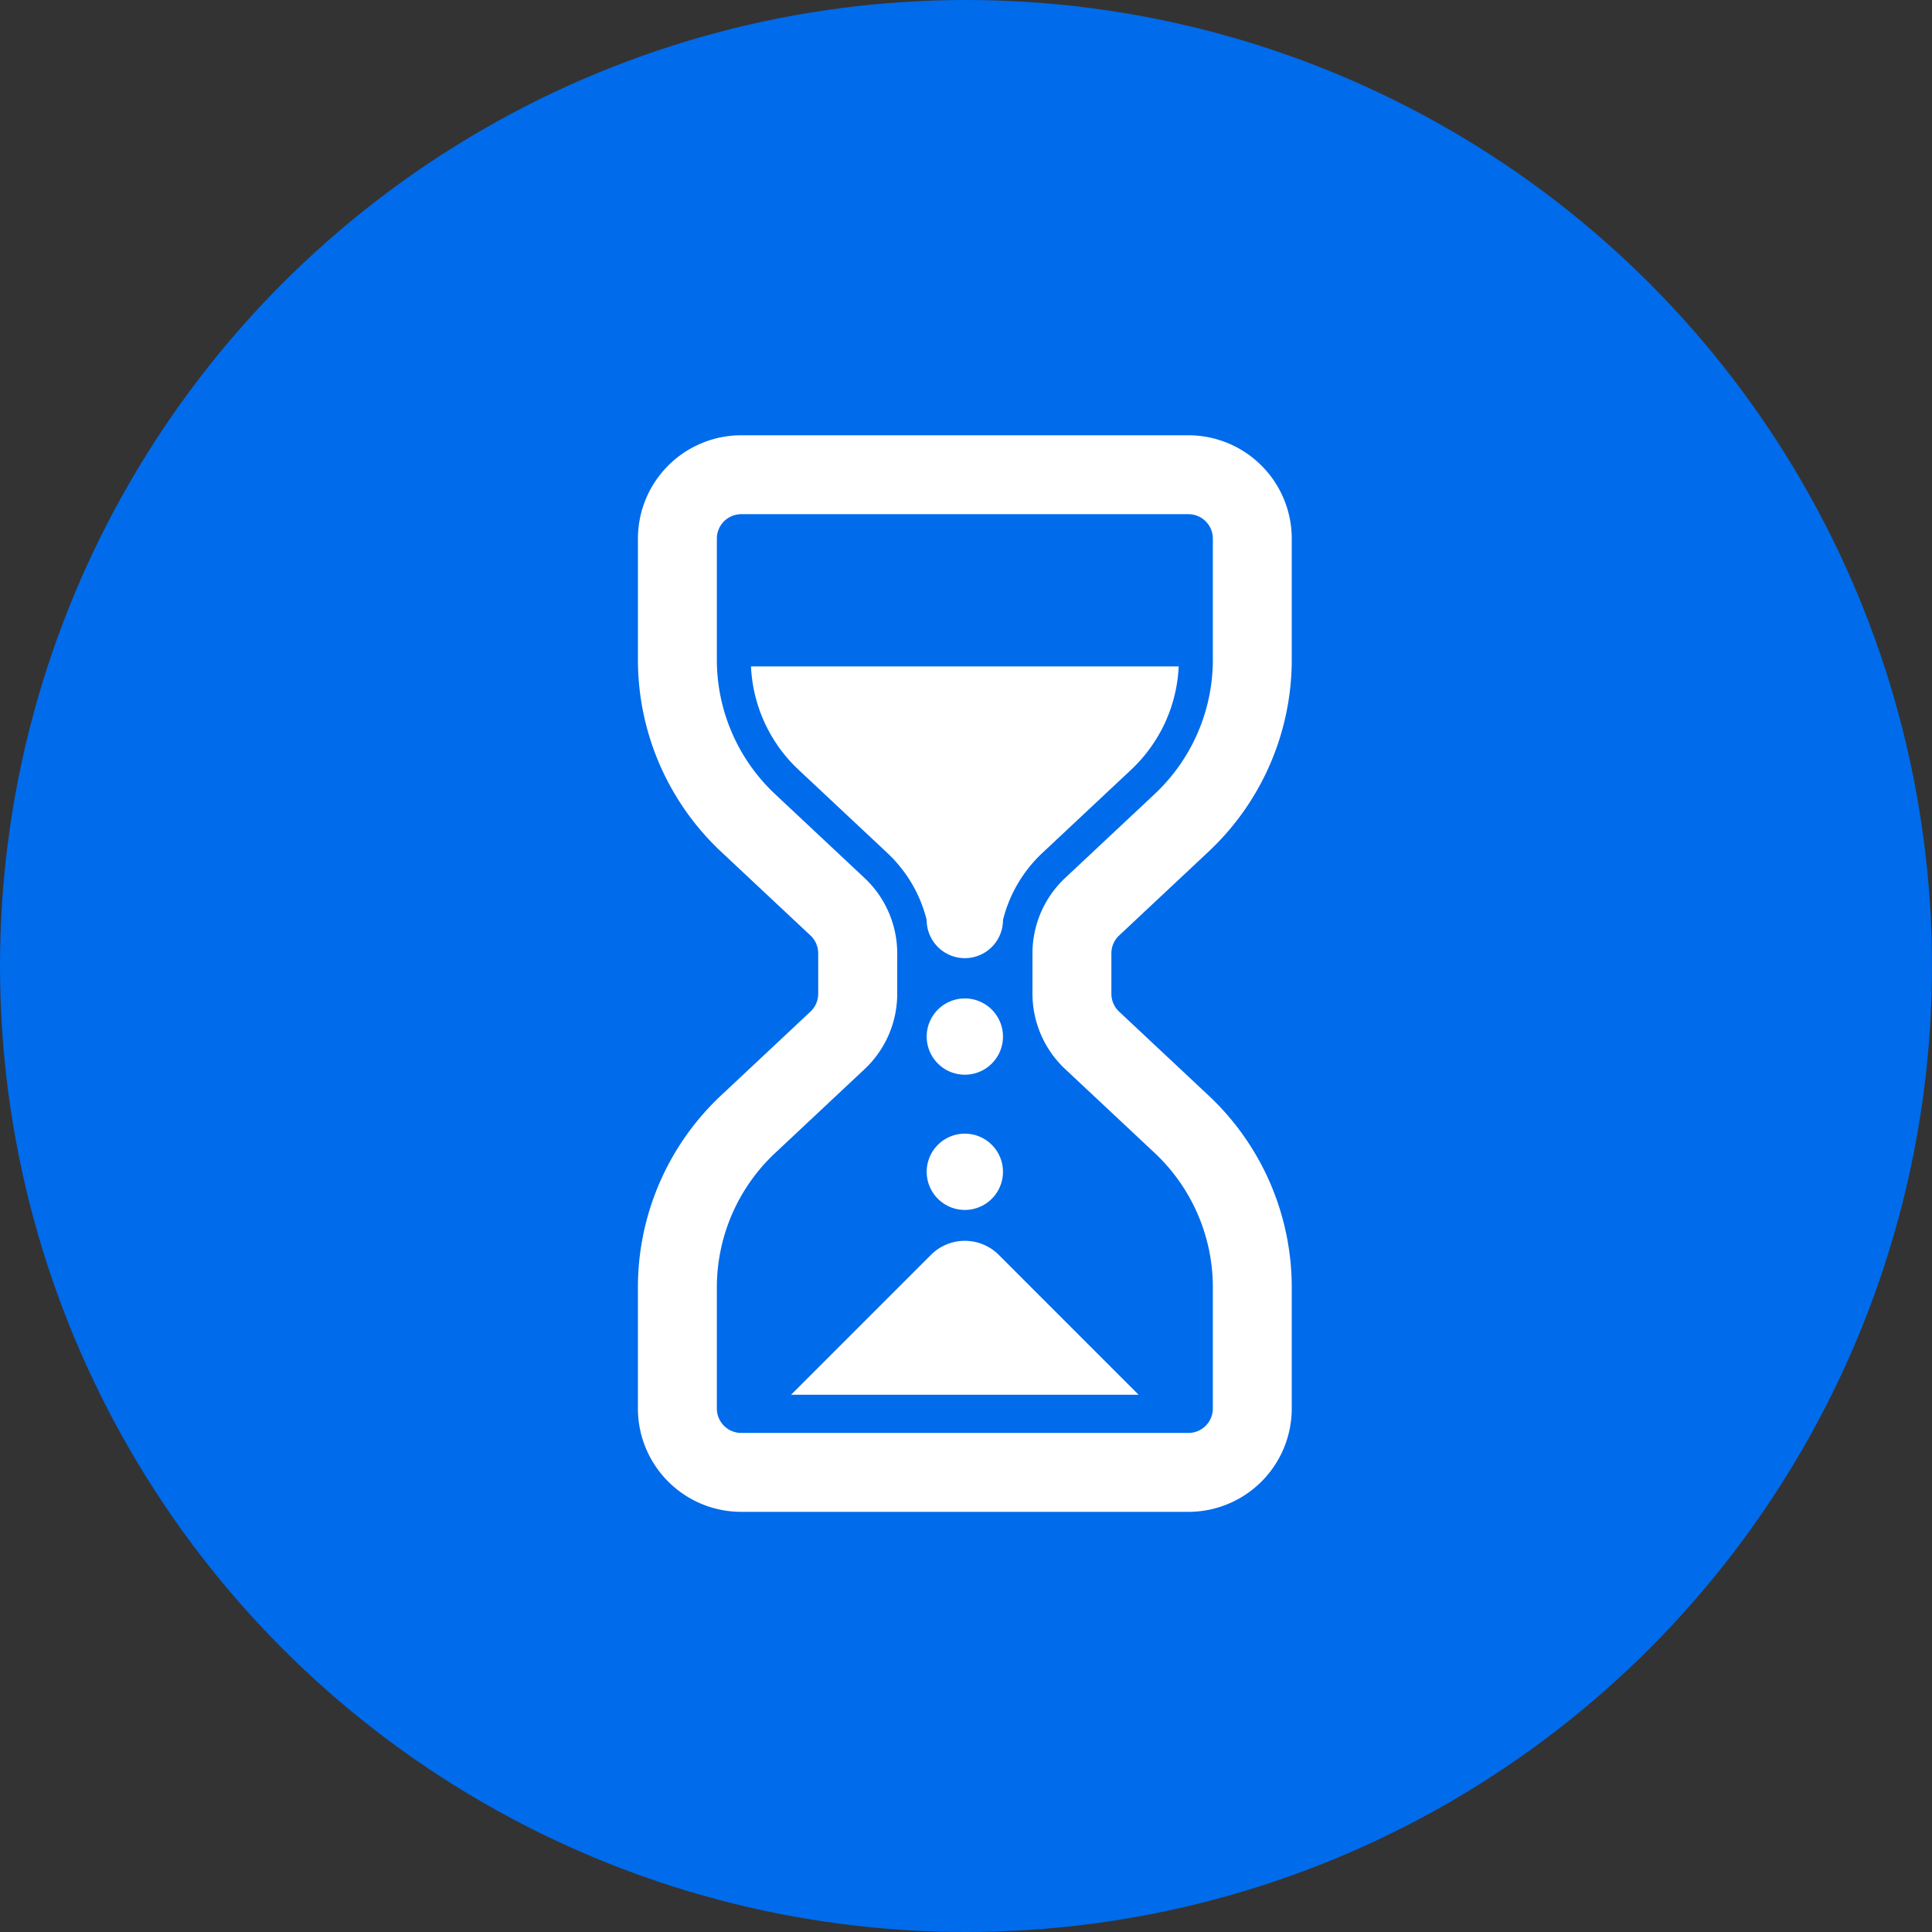 <svg xmlns="http://www.w3.org/2000/svg" width="100" height="100" viewBox="0 0 100 100"><rect x="0" y="0" width="100" height="100" fill="#333333" stroke="none"/><g transform="translate(-0.358)"><circle cx="50" cy="50" r="50" transform="translate(0.358)" fill="#006beb"/><path d="M125.427,25.892l4.631-4.343a13.619,13.619,0,0,0,4.305-9.936V5.35A5.352,5.352,0,0,0,129.013,0H105.871a5.351,5.351,0,0,0-5.35,5.35v6.264a13.618,13.618,0,0,0,4.3,9.936l4.631,4.341a1.265,1.265,0,0,1,.4.924v2.093a1.262,1.262,0,0,1-.4.922l-4.632,4.343a13.617,13.617,0,0,0-4.3,9.936v6.264a5.351,5.351,0,0,0,5.35,5.35h23.142a5.351,5.351,0,0,0,5.351-5.35V44.109a13.618,13.618,0,0,0-4.305-9.936l-4.631-4.342a1.266,1.266,0,0,1-.4-.923V26.815A1.261,1.261,0,0,1,125.427,25.892Zm4.851,24.481a1.266,1.266,0,0,1-1.266,1.266H105.871a1.266,1.266,0,0,1-1.265-1.266V44.109a9.534,9.534,0,0,1,3.014-6.956l4.631-4.343a5.348,5.348,0,0,0,1.691-3.9V26.815a5.346,5.346,0,0,0-1.692-3.9l-4.63-4.342a9.532,9.532,0,0,1-3.014-6.956V5.35a1.264,1.264,0,0,1,1.265-1.266h23.142a1.264,1.264,0,0,1,1.266,1.266v6.264a9.535,9.535,0,0,1-3.013,6.956l-4.631,4.342a5.346,5.346,0,0,0-1.692,3.9v2.093a5.352,5.352,0,0,0,1.692,3.9l4.631,4.34a9.54,9.54,0,0,1,3.013,6.956Z" transform="translate(-67.144 22.53)" fill="#fff"/><path d="M165.37,125.009a1.974,1.974,0,0,0,1.973-1.974,7.107,7.107,0,0,1,2.022-3.456l4.63-4.341a7.807,7.807,0,0,0,2.443-5.331H154.3a7.81,7.81,0,0,0,2.442,5.331l4.63,4.341a7.1,7.1,0,0,1,2.022,3.456A1.974,1.974,0,0,0,165.37,125.009Z" transform="translate(-115.071 -75.415)" fill="#fff"/><path d="M239.835,267.8a1.974,1.974,0,1,0,1.973,1.974A1.974,1.974,0,0,0,239.835,267.8Z" transform="translate(-189.536 -216.121)" fill="#fff"/><path d="M239.835,332.137a1.974,1.974,0,1,0,1.973,1.974A1.974,1.974,0,0,0,239.835,332.137Z" transform="translate(-189.536 -273.459)" fill="#fff"/><path d="M180.58,383.8l-7.242,7.242H191.33l-7.241-7.242A2.482,2.482,0,0,0,180.58,383.8Z" transform="translate(-132.036 -318.849)" fill="#fff"/></g></svg>